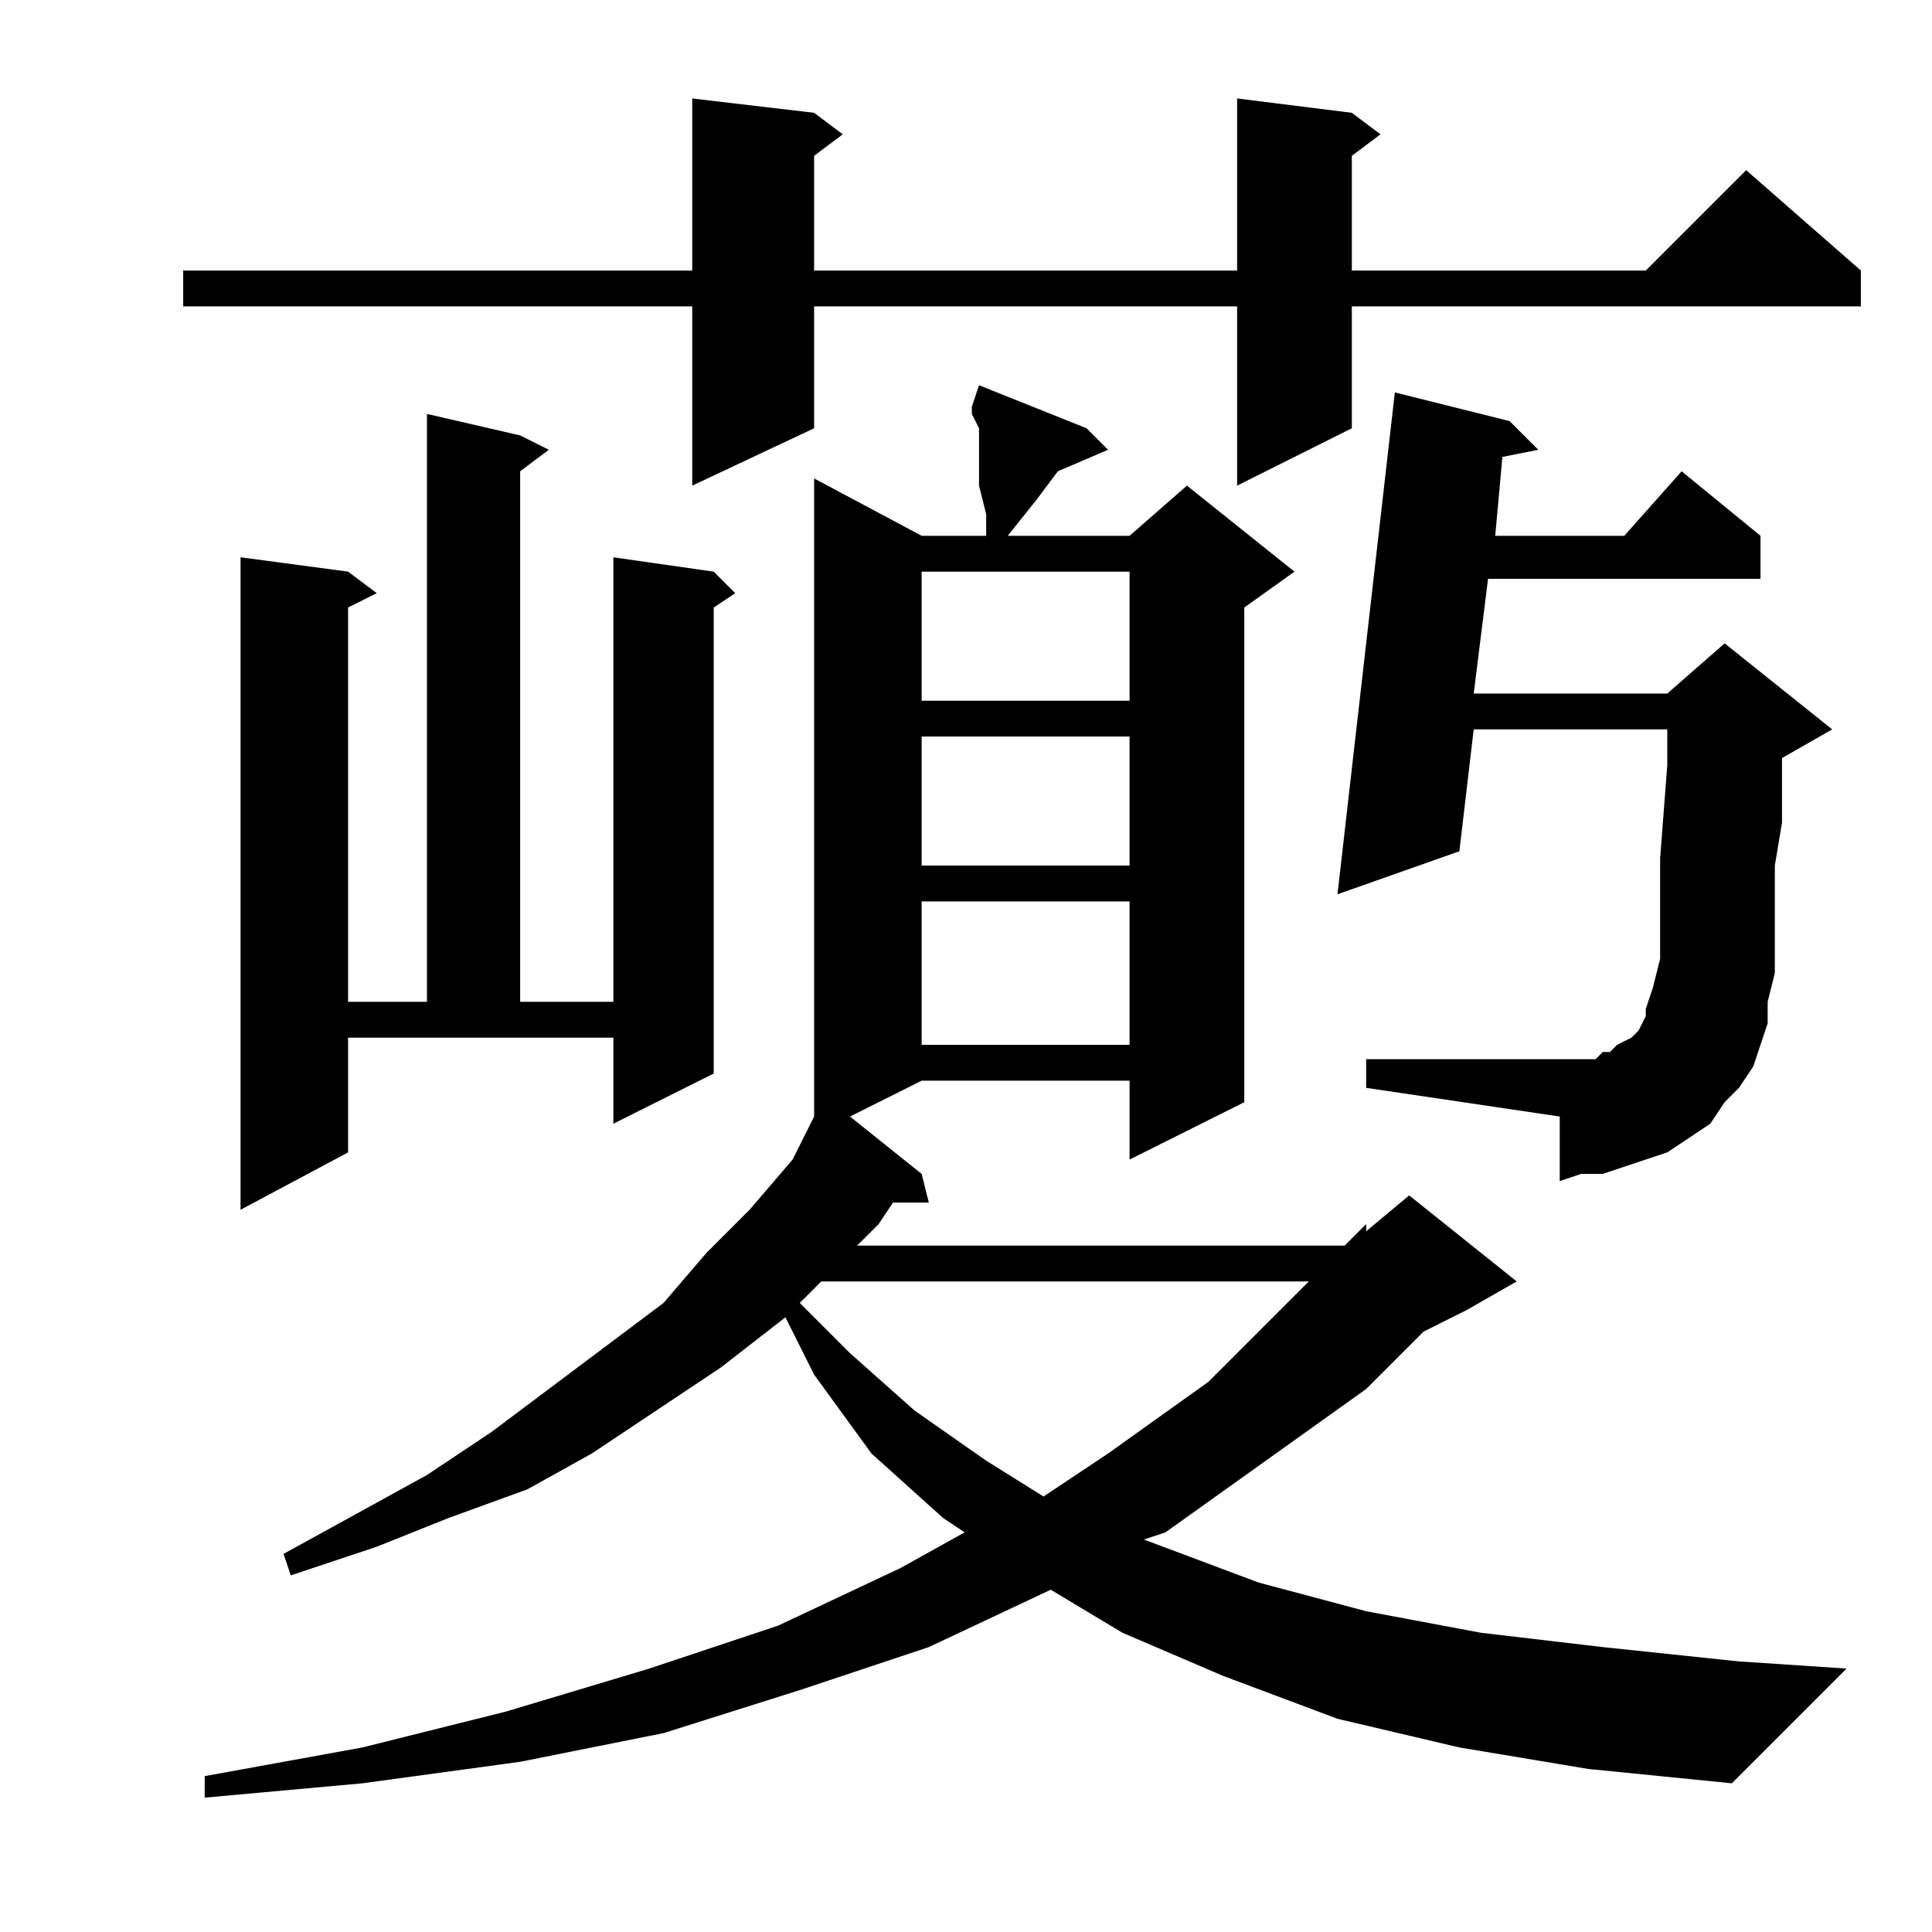 <?xml version="1.0" encoding="utf-8"?>
<!-- Generator: Adobe Illustrator 16.0.0, SVG Export Plug-In . SVG Version: 6.00 Build 0)  -->
<!DOCTYPE svg PUBLIC "-//W3C//DTD SVG 1.1//EN" "http://www.w3.org/Graphics/SVG/1.1/DTD/svg11.dtd">
<svg version="1.1" id="图层_1" xmlns="http://www.w3.org/2000/svg" xmlns:xlink="http://www.w3.org/1999/xlink" x="0px" y="0px"
	 width="1000px" height="1000px" viewBox="0 0 1000 1000" enable-background="new 0 0 1000 1000" xml:space="preserve">
<path d="M699.703,58.387l14.844,11.133l-14.844,11.133v59.375h152.148l51.953-51.953l59.375,51.953v18.555H699.703v63.086
	l-59.375,29.688v-92.773H421.383v63.086l-63.086,29.688v-92.773H94.82v-18.555h263.477V50.965l63.086,7.422l14.844,11.133
	l-14.844,11.133v59.375h218.945V50.965L699.703,58.387z M755.367,904.48l-63.086-14.844l-59.375-22.266l-51.953-22.266
	l-37.109-22.266l-63.086,29.688l-66.797,22.266l-70.508,22.266l-74.219,14.844l-81.641,11.133l-81.641,7.422v-11.133l81.641-14.844
	l74.219-18.555l74.219-22.266l66.797-22.266l63.086-29.688l33.398-18.555l-11.133-7.422l-37.109-33.398l-29.688-40.82
	l-14.844-29.688l-33.398,25.977l-33.398,22.266l-33.398,22.266l-33.398,18.555l-40.82,14.844l-37.109,14.844l-44.531,14.844
	l-3.711-11.133l74.219-40.82l33.398-22.266l59.375-44.531l29.688-22.266l22.266-25.977l22.266-22.266l22.266-25.977l11.133-22.266
	V247.645l55.664,29.688h33.398v-11.133l-3.711-14.844v-7.422v-7.422v-7.422v-7.422l-3.711-7.422v-3.711l3.711-11.133l55.664,22.266
	l11.133,11.133l-25.977,11.133l-11.133,14.844l-14.844,18.555h63.086l29.688-25.977l55.664,44.531l-25.977,18.555v256.055
	l-59.375,29.688v-40.82H477.047l-37.109,18.555l37.109,29.688l3.711,14.844h-18.555l-7.422,11.133l-11.133,11.133h252.344
	l11.133-11.133v3.711l22.266-18.555l55.664,44.531l-25.977,14.844l-22.266,11.133l-29.688,29.688l-51.953,37.109l-51.953,37.109
	l-11.133,3.711l59.375,22.266l55.664,14.844l59.375,11.133l63.086,7.422l70.508,7.422l55.664,3.711l-59.375,59.375l-74.219-7.422
	L755.367,904.48z M180.172,596.473l-55.664,29.688V288.465l55.664,7.422l14.844,11.133l-14.844,7.422v204.102h40.82V214.246
	l48.242,11.133l14.844,7.422l-14.844,11.133v274.609h48.242V288.465l51.953,7.422l11.133,11.133l-11.133,7.422v241.211
	l-51.953,25.977v-44.531H180.172V596.473z M425.094,663.27l-11.133,11.133l25.977,25.977l33.398,29.688l37.109,25.977l29.688,18.555
	l33.398-22.266l51.953-37.109l40.82-40.82l11.133-11.133H425.094z M477.047,295.887v66.797h107.617v-66.797H477.047z
	 M477.047,381.238v66.797h107.617v-66.797H477.047z M477.047,466.59v74.219h107.617V466.59H477.047z M892.672,570.496l-7.422,11.133
	l-11.133,7.422l-11.133,7.422l-11.133,3.711l-11.133,3.711l-11.133,3.711h-11.133l-11.133,3.711v-33.398l-100.195-14.844V548.23
	H807.32h3.711h7.422h7.422l3.711-3.711h3.711l3.711-3.711l7.422-3.711l3.711-3.711l3.711-7.422v-3.711l3.711-11.133l3.711-14.844
	v-11.133V466.59v-22.266l3.711-48.242v-18.555H762.789l-7.422,63.086l-63.086,22.266l29.688-259.766l59.375,14.844l14.844,14.844
	l-18.555,3.711l-3.711,40.82h66.797l29.688-33.398l40.82,33.398v22.266H770.211l-7.422,59.375h100.195l29.688-25.977l55.664,44.531
	l-25.977,14.844v7.422v25.977l-3.711,22.266v22.266v18.555v14.844l-3.711,14.844v11.133l-3.711,11.133l-3.711,11.133l-7.422,11.133
	L892.672,570.496z"/>
</svg>
